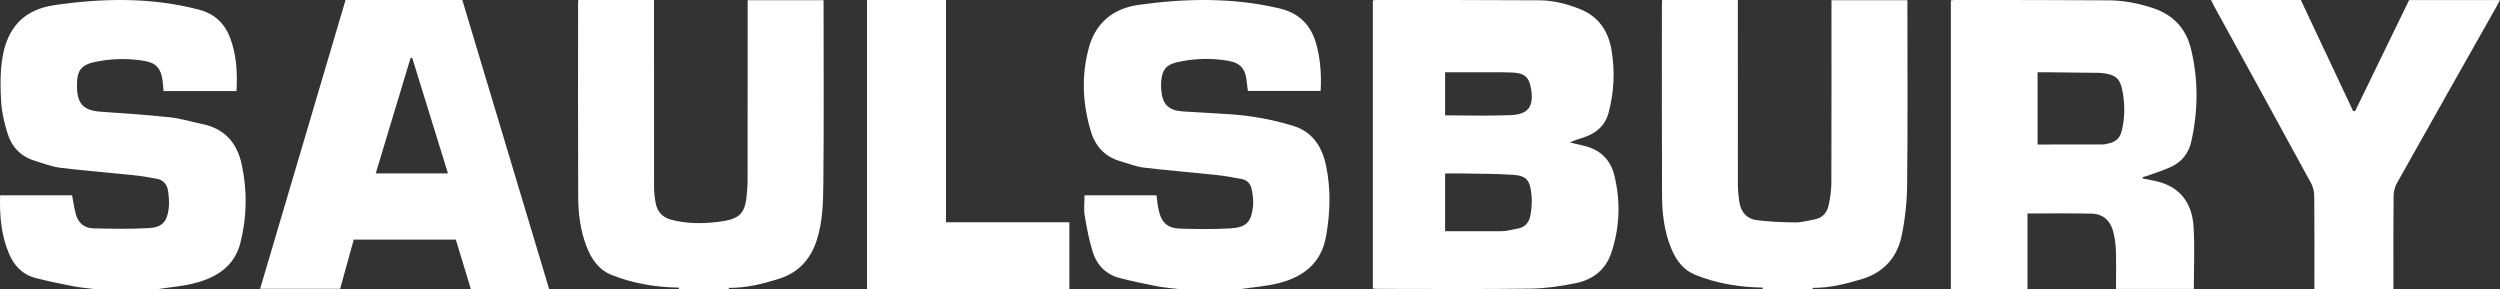 <?xml version="1.0" encoding="UTF-8"?>
<svg width="173px" height="20px" viewBox="0 0 173 20" version="1.1" xmlns="http://www.w3.org/2000/svg" xmlns:xlink="http://www.w3.org/1999/xlink">
    <rect x="0" y="0" width="173" height="20" fill="#333333" stroke="none"/>
    <!-- Generator: Sketch 56.3 (81716) - https://sketch.com -->
    <title>Logo</title>
    <desc>Created with Sketch.</desc>
    <g id="Symbols" stroke="none" stroke-width="1" fill="none" fill-rule="evenodd">
        <g id="Footer" transform="translate(-140, -60)" fill="#FFFFFF">
            <g id="Company-Info" transform="translate(140, 60)">
                <path d="M60,20 L74,20 L74,15.381 L65.462,15.381 L65.462,0 L60,0 L60,20 Z M153.236,0.463 C155.468,4.531 157.703,8.596 159.923,12.67 C160.064,12.93 160.143,13.258 160.146,13.555 C160.166,15.522 160.156,17.49 160.156,19.457 L160.156,20 L165.624,20 L165.624,19.448 C165.624,17.48 165.615,15.513 165.636,13.546 C165.638,13.25 165.726,12.924 165.871,12.666 C168.149,8.605 170.444,4.553 172.734,0.499 C172.82,0.347 172.899,0.191 173,0.003 L166.712,0.003 C165.463,2.571 164.219,5.13 162.975,7.688 C162.928,7.687 162.881,7.686 162.835,7.684 C161.63,5.125 160.426,2.565 159.219,0 L153,0 C153.09,0.177 153.159,0.322 153.236,0.463 L153.236,0.463 Z M131.992,0.54 L131.992,0.013 L126.738,0.013 L126.738,0.588 C126.738,4.611 126.744,8.633 126.73,12.657 C126.728,13.16 126.652,13.67 126.552,14.165 C126.444,14.7 126.124,15.079 125.574,15.182 C125.122,15.267 124.667,15.393 124.213,15.39 C123.343,15.385 122.469,15.344 121.606,15.24 C120.877,15.152 120.446,14.666 120.351,13.904 C120.304,13.532 120.262,13.155 120.261,12.779 C120.255,8.691 120.258,4.602 120.258,0.513 L120.258,0 L115.021,0 C115.014,0.099 115.004,0.178 115.004,0.257 C115.004,4.674 114.991,9.091 115.013,13.508 C115.019,14.772 115.164,16.028 115.658,17.211 C115.998,18.023 116.493,18.688 117.314,19.019 C118.811,19.623 120.374,19.874 121.975,19.902 C121.976,19.935 121.976,19.967 121.977,20 L125.416,20 C125.436,19.977 125.449,19.95 125.453,19.92 C126.61,19.931 127.715,19.648 128.818,19.32 C130.343,18.868 131.29,17.824 131.606,16.265 C131.838,15.118 131.963,13.929 131.975,12.757 C132.018,8.684 131.992,4.612 131.992,0.54 L131.992,0.54 Z M56.992,0.482 L56.992,0.013 L51.738,0.013 L51.738,0.591 C51.738,4.532 51.74,8.473 51.734,12.414 C51.733,12.856 51.702,13.301 51.648,13.739 C51.528,14.695 51.158,15.093 50.24,15.269 C49.881,15.338 49.517,15.381 49.153,15.409 C48.229,15.479 47.314,15.439 46.41,15.193 C45.816,15.031 45.484,14.634 45.37,14.042 C45.299,13.674 45.262,13.294 45.261,12.919 C45.254,8.781 45.257,4.642 45.257,0.504 L45.257,0 L40.017,0 C40.012,0.103 40.004,0.182 40.004,0.26 C40.003,4.711 39.992,9.162 40.011,13.612 C40.016,14.777 40.157,15.936 40.58,17.035 C40.919,17.916 41.416,18.663 42.313,19.021 C43.811,19.62 45.373,19.876 46.974,19.902 C46.975,19.935 46.976,19.967 46.976,20 L50.415,20 C50.436,19.977 50.448,19.95 50.452,19.919 C51.659,19.931 52.813,19.641 53.954,19.274 C55.272,18.85 56.102,17.93 56.528,16.593 C56.936,15.31 56.962,13.971 56.976,12.651 C57.019,8.595 56.992,4.538 56.992,0.482 L56.992,0.482 Z M31,12 L26,12 C26.811,9.313 27.614,6.656 28.416,4 C28.452,4.003 28.489,4.005 28.526,4.008 C29.346,6.658 30.167,9.308 31,12 L31,12 Z M38,20 C35.989,13.305 33.988,6.646 31.992,0 L23.912,0 C21.939,6.67 19.972,13.318 18,19.986 L23.537,19.986 C23.856,18.829 24.168,17.707 24.479,16.582 L31.545,16.582 C31.89,17.72 32.232,18.85 32.581,20 L38,20 Z M141,5.001 C141.249,5.001 141.488,4.999 141.727,5.001 C142.871,5.013 144.016,5.027 145.162,5.04 C145.239,5.04 145.316,5.041 145.394,5.049 C146.423,5.149 146.736,5.425 146.899,6.428 C147.045,7.327 147.047,8.225 146.807,9.115 C146.682,9.576 146.377,9.83 145.913,9.926 C145.777,9.954 145.64,9.996 145.503,9.997 C144.019,10.002 142.535,10 141,10 L141,5.001 Z M148.267,12.262 C148.426,12.214 148.587,12.173 148.742,12.116 C149.24,11.933 149.748,11.772 150.228,11.551 C150.976,11.207 151.455,10.614 151.64,9.782 C152.112,7.658 152.133,5.531 151.624,3.413 C151.277,1.971 150.39,1.03 149.005,0.565 C148.002,0.229 146.974,0.031 145.928,0.023 C142.37,-0.004 138.812,0.004 135.254,0 C135.176,0 135.098,0.017 135,0.028 L135,20 L140.302,20 L140.302,14.773 C141.838,14.773 143.3,14.747 144.762,14.784 C145.514,14.803 146.028,15.253 146.227,16 C146.34,16.425 146.405,16.873 146.42,17.313 C146.449,18.199 146.428,19.087 146.428,19.992 L151.814,19.992 C151.814,18.545 151.88,17.125 151.796,15.713 C151.71,14.233 151.03,13.101 149.564,12.634 C149.152,12.503 148.719,12.446 148.295,12.354 C148.286,12.324 148.276,12.293 148.267,12.262 L148.267,12.262 Z M100,5.002 C100.801,5.002 101.577,5.001 102.355,5.003 C103.119,5.005 103.885,4.988 104.649,5.019 C105.485,5.052 105.804,5.335 105.933,6.071 C105.953,6.182 105.977,6.294 105.987,6.405 C106.08,7.441 105.695,7.919 104.528,7.968 C103.038,8.03 101.542,7.983 100,7.983 L100,5.002 Z M101.149,12.003 C102.325,12.027 103.503,12.015 104.676,12.095 C105.634,12.16 105.878,12.448 105.981,13.503 C106.025,13.953 105.989,14.428 105.911,14.875 C105.825,15.377 105.538,15.727 105.052,15.812 C104.766,15.863 104.483,15.937 104.196,15.977 C103.999,16.005 103.799,15.998 103.6,15.999 C102.41,16.001 101.219,16 100,16 L100,12.003 C100.392,12.003 100.771,11.996 101.149,12.003 L101.149,12.003 Z M95,19.967 C95.131,19.976 95.24,19.99 95.349,19.99 C98.866,19.991 102.384,20.02 105.9,19.974 C106.955,19.96 108.02,19.805 109.056,19.591 C110.204,19.353 111.102,18.69 111.501,17.502 C112.09,15.744 112.152,13.948 111.717,12.149 C111.456,11.068 110.756,10.383 109.694,10.108 C109.345,10.017 108.992,9.944 108.64,9.863 C108.943,9.7 109.262,9.621 109.572,9.517 C110.433,9.232 111.073,8.72 111.322,7.775 C111.696,6.35 111.76,4.912 111.517,3.465 C111.292,2.121 110.603,1.132 109.32,0.622 C108.425,0.267 107.5,0.028 106.546,0.021 C102.755,-0.005 98.963,0.003 95.172,0 C95.126,0 95.08,0.017 95,0.033 L95,19.967 Z M10.962,20 C11.803,19.869 12.661,19.806 13.481,19.593 C14.968,19.205 16.21,18.449 16.628,16.828 C17.093,15.025 17.118,13.195 16.727,11.377 C16.407,9.883 15.53,8.89 13.987,8.579 C13.245,8.429 12.514,8.198 11.766,8.118 C10.18,7.948 8.587,7.841 6.995,7.732 C5.774,7.649 5.332,7.196 5.328,5.955 C5.327,5.89 5.327,5.825 5.328,5.76 C5.342,4.902 5.641,4.496 6.462,4.311 C7.639,4.047 8.829,4.015 10.018,4.219 C10.798,4.353 11.144,4.749 11.25,5.565 C11.282,5.815 11.296,6.069 11.318,6.303 L16.366,6.303 C16.433,5.046 16.373,3.84 15.946,2.676 C15.562,1.63 14.864,0.956 13.765,0.668 C10.456,-0.2 7.11,-0.129 3.775,0.354 C1.654,0.661 0.493,1.912 0.16,4.046 C0.006,5.029 0.021,6.053 0.079,7.052 C0.122,7.786 0.304,8.527 0.523,9.233 C0.811,10.166 1.438,10.829 2.393,11.12 C2.978,11.3 3.56,11.533 4.161,11.607 C5.807,11.811 7.463,11.935 9.113,12.108 C9.704,12.17 10.293,12.261 10.875,12.374 C11.319,12.461 11.575,12.788 11.633,13.223 C11.686,13.62 11.723,14.033 11.675,14.428 C11.562,15.337 11.223,15.73 10.314,15.783 C9.029,15.858 7.734,15.834 6.445,15.802 C5.847,15.786 5.411,15.434 5.25,14.833 C5.134,14.401 5.073,13.954 4.988,13.515 L0.009,13.515 C-0.037,14.934 0.082,16.279 0.625,17.557 C0.979,18.391 1.562,19.004 2.452,19.234 C3.308,19.455 4.175,19.634 5.043,19.804 C5.524,19.898 6.017,19.936 6.505,20 L10.962,20 Z M81.534,20 C81.029,19.935 80.518,19.897 80.02,19.8 C79.169,19.634 78.319,19.454 77.48,19.237 C76.549,18.997 75.917,18.36 75.629,17.467 C75.363,16.641 75.206,15.775 75.062,14.916 C74.988,14.479 75.049,14.018 75.049,13.517 L80.028,13.517 C80.075,13.839 80.103,14.192 80.179,14.534 C80.367,15.39 80.777,15.789 81.64,15.819 C82.8,15.86 83.964,15.869 85.121,15.805 C86.247,15.744 86.596,15.373 86.711,14.246 C86.75,13.867 86.69,13.469 86.616,13.092 C86.547,12.739 86.318,12.464 85.949,12.393 C85.351,12.278 84.749,12.169 84.144,12.105 C82.479,11.927 80.809,11.797 79.147,11.597 C78.595,11.53 78.062,11.307 77.52,11.153 C76.447,10.846 75.79,10.108 75.479,9.063 C74.906,7.14 74.822,5.188 75.364,3.251 C75.843,1.538 77.09,0.577 78.777,0.34 C82.033,-0.119 85.292,-0.181 88.532,0.58 C89.971,0.918 90.78,1.81 91.13,3.208 C91.381,4.21 91.447,5.224 91.387,6.291 L86.356,6.291 C86.334,6.117 86.3,5.918 86.283,5.717 C86.203,4.75 85.85,4.342 84.906,4.191 C83.748,4.006 82.591,4.045 81.449,4.308 C80.707,4.479 80.426,4.828 80.357,5.592 C80.338,5.8 80.34,6.013 80.357,6.222 C80.439,7.225 80.861,7.646 81.853,7.71 C82.93,7.779 84.008,7.837 85.086,7.904 C86.588,7.999 88.06,8.271 89.498,8.712 C90.861,9.131 91.5,10.19 91.77,11.497 C92.105,13.121 92.052,14.759 91.756,16.387 C91.423,18.222 90.18,19.159 88.509,19.589 C87.657,19.808 86.764,19.868 85.89,20 L81.534,20 Z" id="Logo"></path>
            </g>
        </g>
    </g>
</svg>